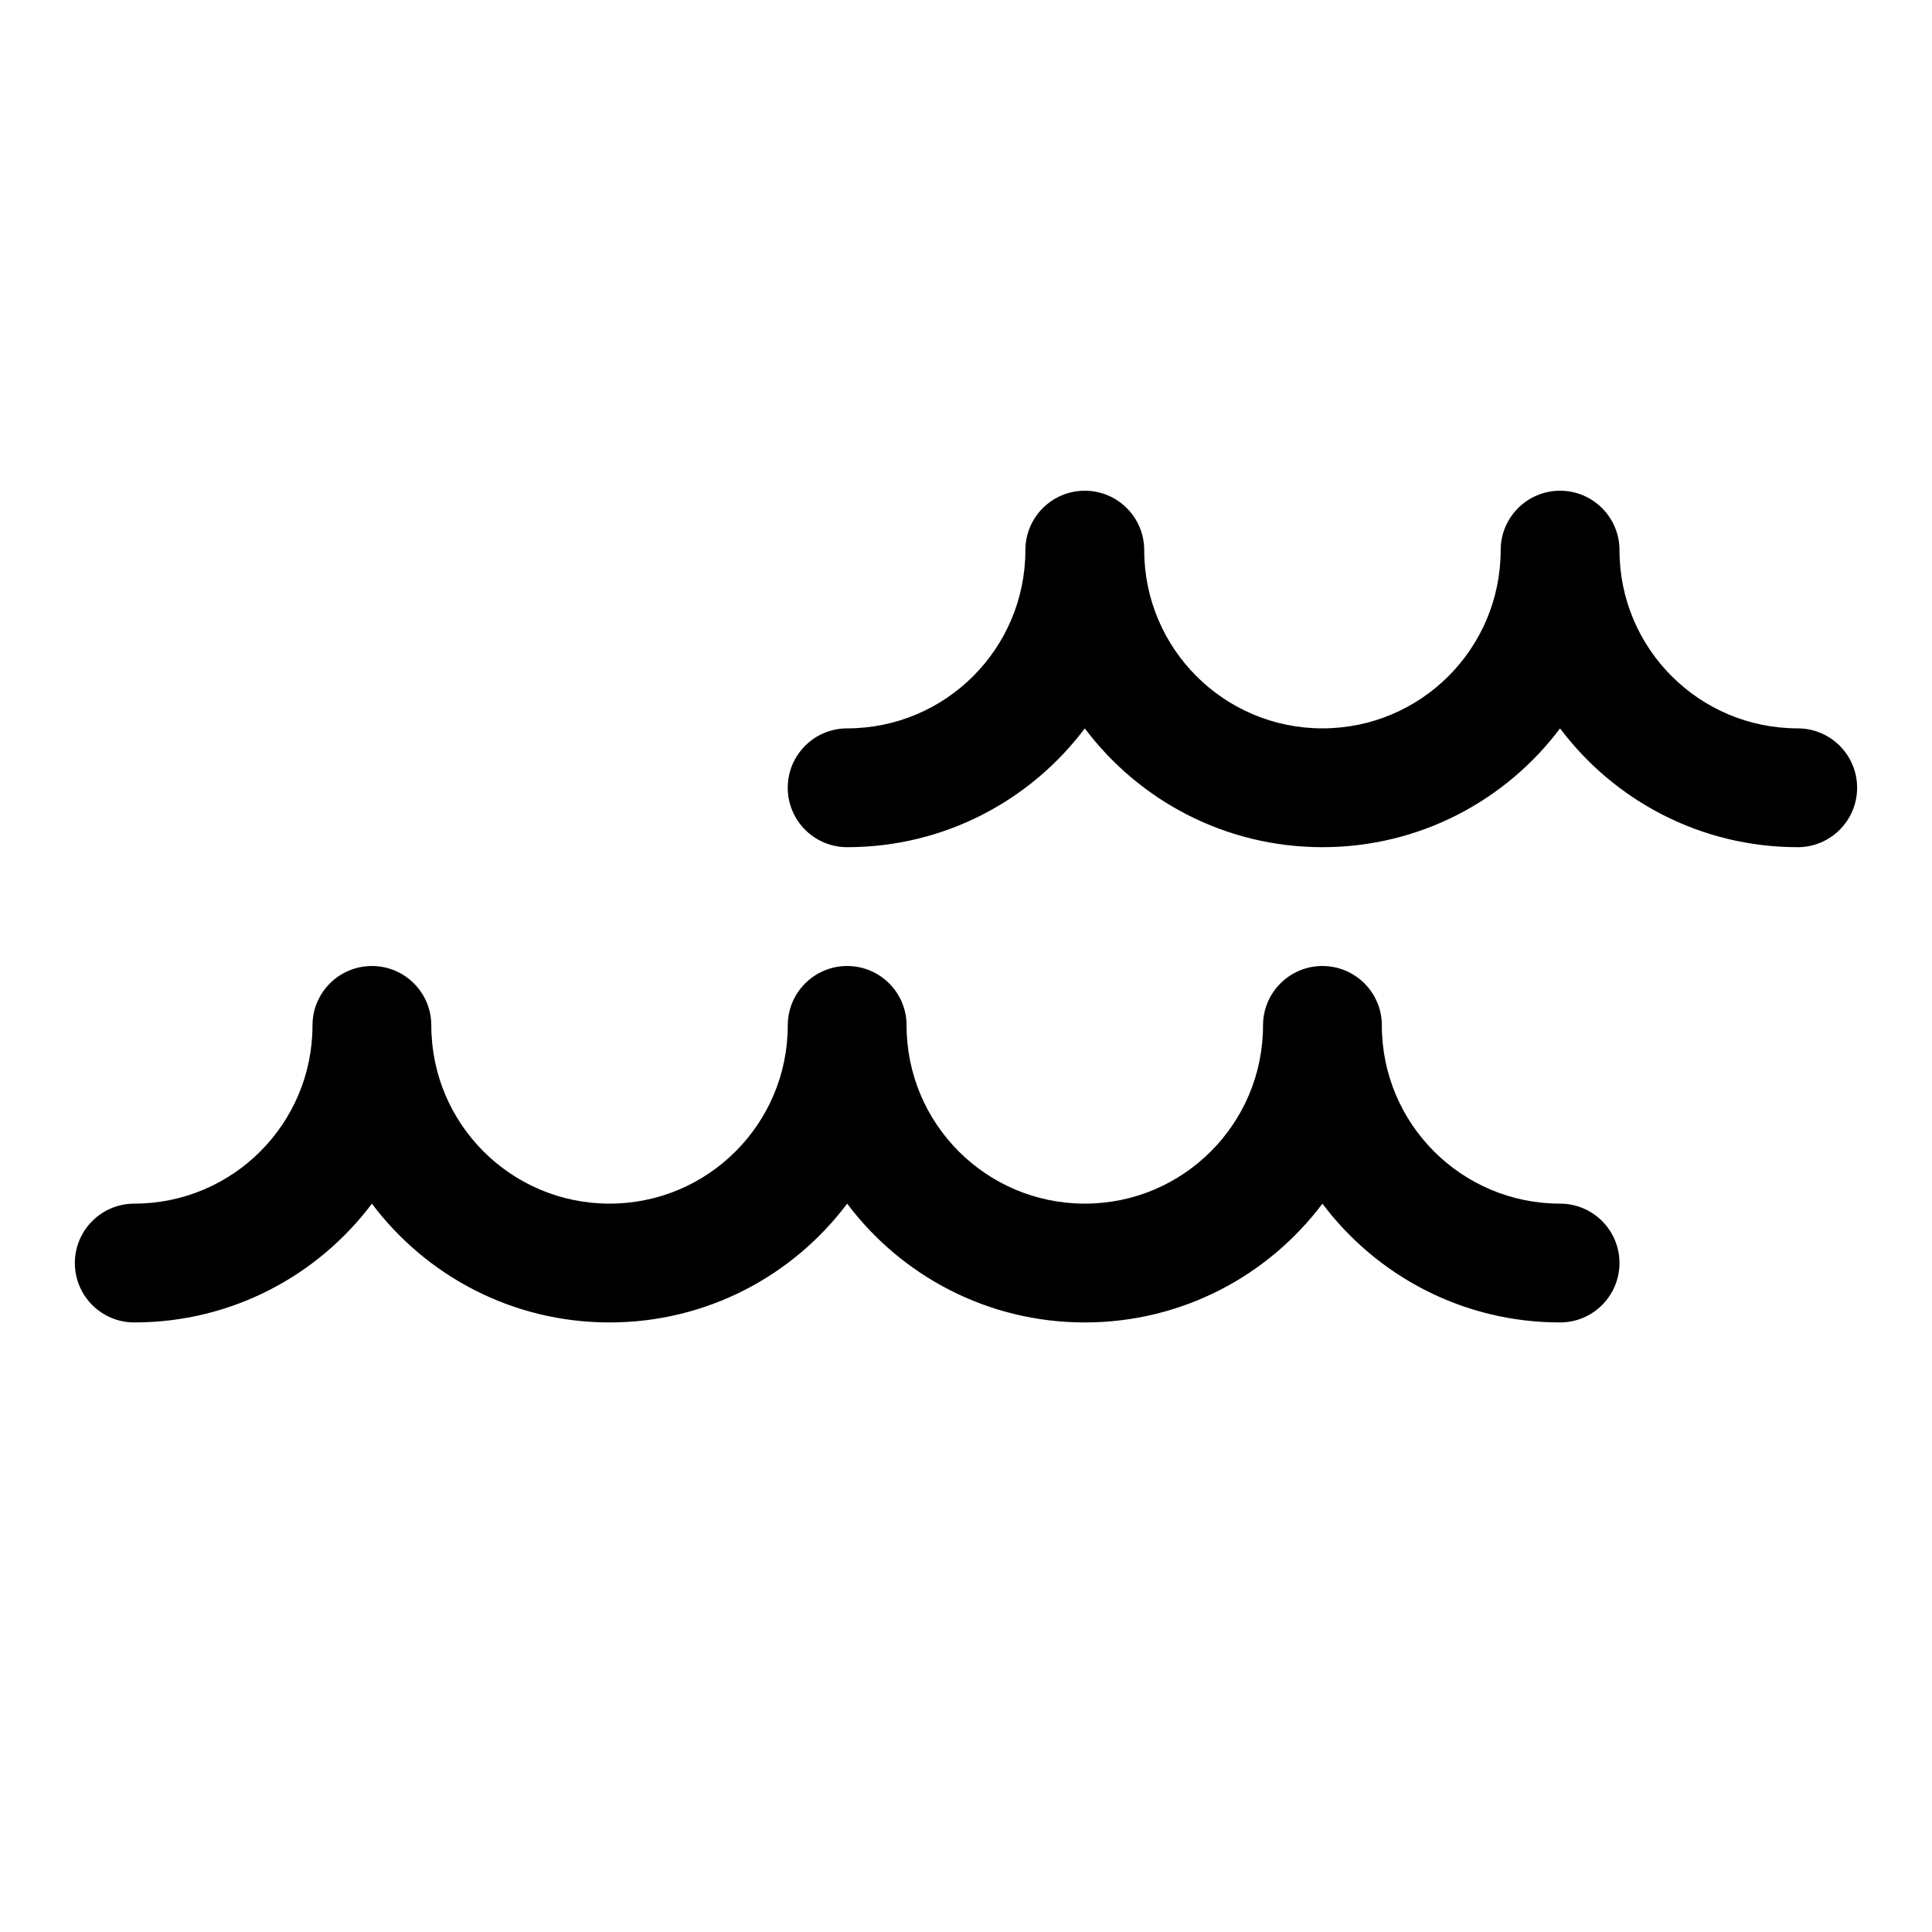 <?xml version="1.0" encoding="UTF-8"?>
<!-- Uploaded to: SVG Repo, www.svgrepo.com, Generator: SVG Repo Mixer Tools -->
<svg fill="#000000" width="800px" height="800px" version="1.1" viewBox="144 144 512 512" xmlns="http://www.w3.org/2000/svg">
 <path d="m415.74 289.79c0-8.695 7.051-15.742 15.746-15.742 8.695 0 15.742 7.047 15.742 15.742 0 26.086 21.148 47.234 47.23 47.234 26.086 0 47.234-21.148 47.234-47.234 0-8.695 7.047-15.742 15.742-15.742s15.746 7.047 15.746 15.742c0 26.086 21.145 47.234 47.23 47.234 8.695 0 15.746 7.047 15.746 15.742s-7.051 15.746-15.746 15.746c-25.75 0-48.613-12.367-62.977-31.48-14.359 19.113-37.223 31.48-62.977 31.48-25.75 0-48.613-12.367-62.973-31.48-14.363 19.113-37.227 31.48-62.977 31.48-8.695 0-15.746-7.051-15.746-15.746s7.051-15.742 15.746-15.742c26.086 0 47.23-21.148 47.23-47.234zm-173.18 173.19c-14.363 19.117-37.227 31.48-62.977 31.48-8.695 0-15.746-7.047-15.746-15.742s7.051-15.742 15.746-15.742c26.086 0 47.23-21.148 47.23-47.234 0-8.695 7.051-15.742 15.746-15.742 8.695 0 15.742 7.047 15.742 15.742 0 26.086 21.148 47.234 47.234 47.234 26.086 0 47.23-21.148 47.23-47.234 0-8.695 7.051-15.742 15.746-15.742 8.695 0 15.742 7.047 15.742 15.742 0 26.086 21.148 47.234 47.234 47.234 26.082 0 47.23-21.148 47.23-47.234 0-8.695 7.051-15.742 15.742-15.742 8.695 0 15.746 7.047 15.746 15.742 0 26.086 21.145 47.234 47.23 47.234 8.695 0 15.746 7.047 15.746 15.742s-7.051 15.742-15.746 15.742c-25.75 0-48.613-12.363-62.977-31.48-14.359 19.117-37.223 31.48-62.973 31.48-25.754 0-48.617-12.363-62.977-31.48-14.363 19.117-37.227 31.48-62.977 31.48s-48.613-12.363-62.977-31.48z"/>
</svg>